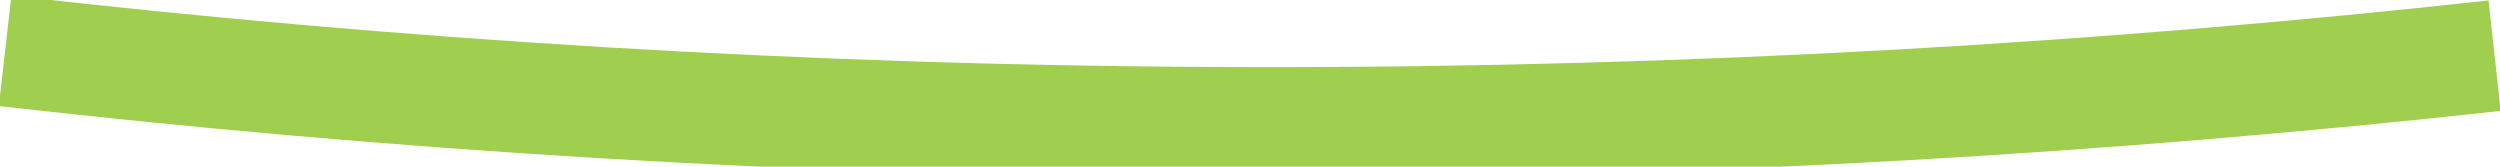 <svg width="180" height="12" viewBox="0 0 180 12" fill="none" xmlns="http://www.w3.org/2000/svg">
<g clip-path="url(#clip0_523_449)">
<path d="M179.612 4.008C152.386 6.999 122.387 8.891 89.999 8.833C57.598 8.775 27.592 6.759 0.368 3.662" stroke="#A0CE4E" stroke-width="8" stroke-miterlimit="11.474"/>
</g>
<defs>
<clipPath id="clip0_523_449">
<rect width="180" height="12" fill="white" transform="translate(180 12) rotate(-180)"/>
</clipPath>
</defs>
</svg>
